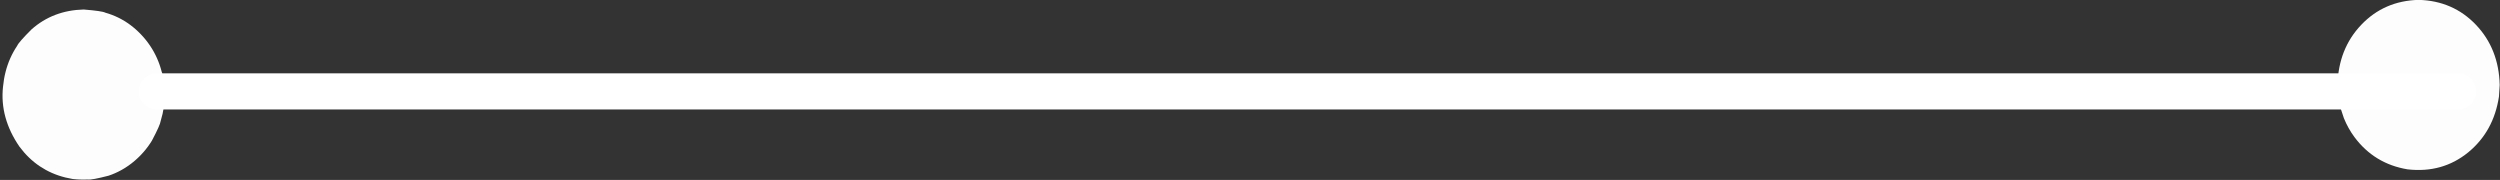 <?xml version="1.0" encoding="UTF-8" standalone="no"?><svg xmlns="http://www.w3.org/2000/svg" xmlns:xlink="http://www.w3.org/1999/xlink" fill="#ffffff" height="24.9" preserveAspectRatio="xMidYMid meet" version="1" viewBox="216.8 265.9 345.9 24.9" width="345.9" zoomAndPan="magnify"><rect x="216.8" y="265.9" width="345.9" height="24.9" fill="#333333" stroke="none"/><g><g fill-opacity="0.988" id="change1_2"><path d="M562.659,277.661L562.557,279.259Q561.829,284.089,558.295,286.985Q554.737,289.879,549.915,289.332Q545.314,288.568,542.555,284.859Q541.671,283.66,541.098,282.246L540.617,280.792Q540.221,279.292,540.217,277.661Q540.337,272.656,543.503,269.333Q546.67,266.009,551.438,265.883Q556.206,266.009,559.373,269.333Q562.539,272.656,562.659,277.661"/></g><g id="change1_3"><path d="M238.468,276.043L238.468,276.043L556.894,276.044C558.275,276.044,559.394,277.163,559.394,278.544C559.394,279.925,558.275,281.044,556.894,281.044L556.894,281.044L238.468,281.043C237.087,281.043,235.968,279.924,235.968,278.543C235.968,277.162,237.087,276.043,238.468,276.043 Z"/></g><g fill-opacity="0.988" id="change1_1"><path d="M239.595,278.994L239.493,280.592Q239.331,281.665,239.031,282.643Q238.967,283.192,237.818,285.362Q236.801,287.031,235.231,288.318Q233.65,289.604,231.819,290.21Q229.475,290.82,228.932,290.738Q227.923,290.786,226.851,290.665Q224.806,290.325,223.125,289.403L222.307,288.906Q221.512,288.373,220.808,287.694Q220.104,287.015,219.491,286.191Q216.753,282.203,217.217,277.902Q217.421,275.761,218.226,273.952Q218.629,273.047,219.182,272.225Q219.374,271.753,221.163,269.966Q224.135,267.328,228.374,267.215Q230.954,267.424,231.375,267.655Q232.316,267.92,233.178,268.343Q234.901,269.188,236.309,270.665Q237.716,272.142,238.521,273.952Q238.924,274.856,239.177,275.844Q239.397,276.286,239.595,278.994"/></g></g></svg>